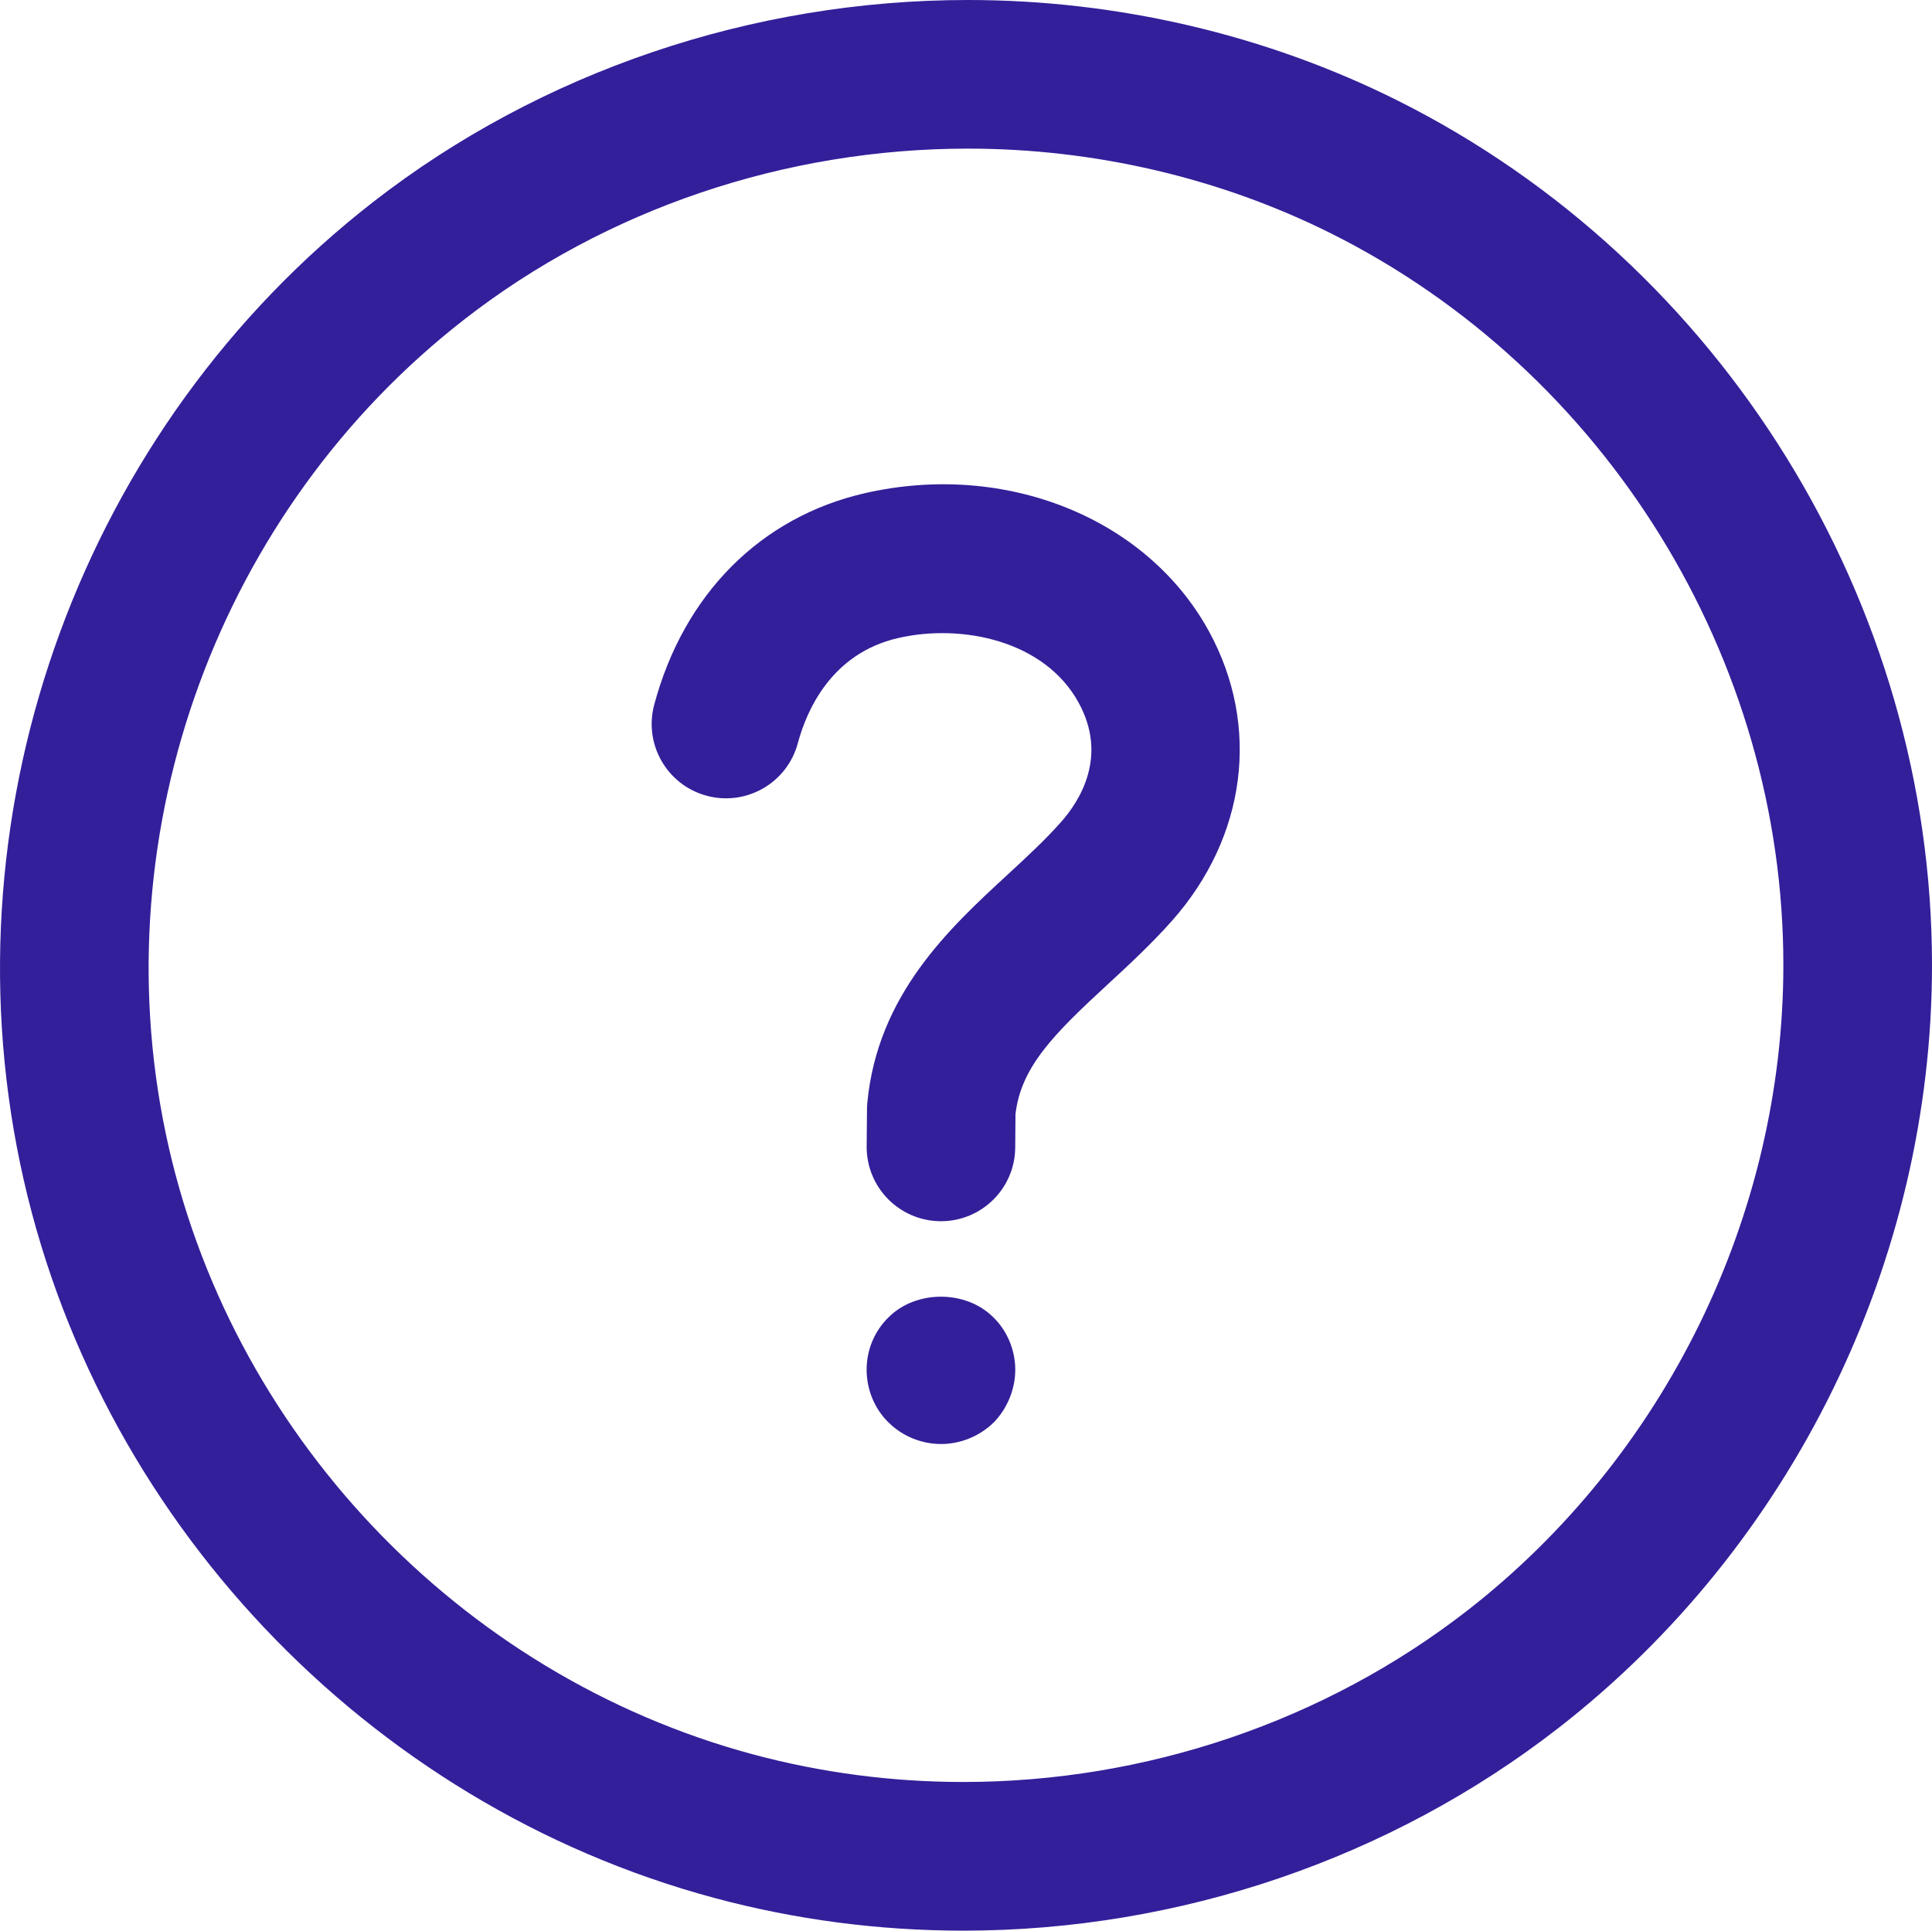 <?xml version="1.0" encoding="UTF-8"?><svg id="Layer_2" xmlns="http://www.w3.org/2000/svg" viewBox="0 0 415.93 415.69"><defs><style>.cls-1{fill:#331f9a;}</style></defs><g id="Layer_1-2"><g id="LWPOLYLINE"><path class="cls-1" d="m202.58,262.94h-.14c-8.83-.08-15.94-7.3-15.86-16.14l.07-8c0-.46.02-.92.07-1.38,2.22-23.27,17.66-37.54,30.09-49,4.21-3.89,8.19-7.56,11.58-11.39,4.14-4.66,10.14-14.22,3.82-25.74-7.27-13.31-25.03-17.08-38.83-13.92-14.42,3.3-19.73,15.61-21.62,22.65-2.29,8.54-11.06,13.6-19.6,11.32-8.54-2.29-13.6-11.06-11.32-19.6,6.38-23.82,22.92-40.42,45.38-45.56,30.23-6.9,60.68,5.31,74.05,29.75,11.13,20.35,8.08,44.23-7.96,62.33-4.46,5.02-9.22,9.42-13.82,13.67-11.48,10.6-18.66,17.69-19.87,27.92l-.06,7.22c-.06,8.81-7.22,15.87-15.98,15.87h0Z"/></g><g id="POINT"><path class="cls-1" d="m202.57,310.91c-4.16,0-8.32-1.68-11.28-4.64-3.04-2.96-4.72-7.12-4.72-11.36s1.68-8.32,4.72-11.28c5.92-5.92,16.64-5.92,22.56,0,3.04,2.96,4.72,7.12,4.72,11.28s-1.68,8.32-4.64,11.36c-3.04,2.96-7.12,4.64-11.36,4.64h0Z"/></g><g id="CIRCLE"><path class="cls-1" d="m207.39,415.69c-18.2,0-36.24-2.37-53.62-7.05C78.86,388.49,20.2,326.43,4.34,250.54-11.83,173.22,18.01,91.94,80.37,43.46,116.42,15.44,161.88,0,208.39,0c32.2,0,64.18,7.49,92.48,21.64,69.9,34.97,115.06,108.02,115.06,186.13,0,63.73-30.07,125.15-80.44,164.3-36.18,28.13-81.67,43.62-128.1,43.62h0Zm1.01-383.69c-39.43,0-77.93,13.04-108.38,36.73C47.24,109.75,21.98,178.54,35.67,243.98c13.42,64.2,63.05,116.7,126.42,133.75,14.67,3.94,29.92,5.95,45.3,5.95h0c39.34,0,77.86-13.1,108.46-36.88,42.63-33.14,68.08-85.11,68.08-139.04,0-66.09-38.22-127.91-97.37-157.5-23.89-11.94-50.91-18.26-78.17-18.26Z"/></g></g></svg>